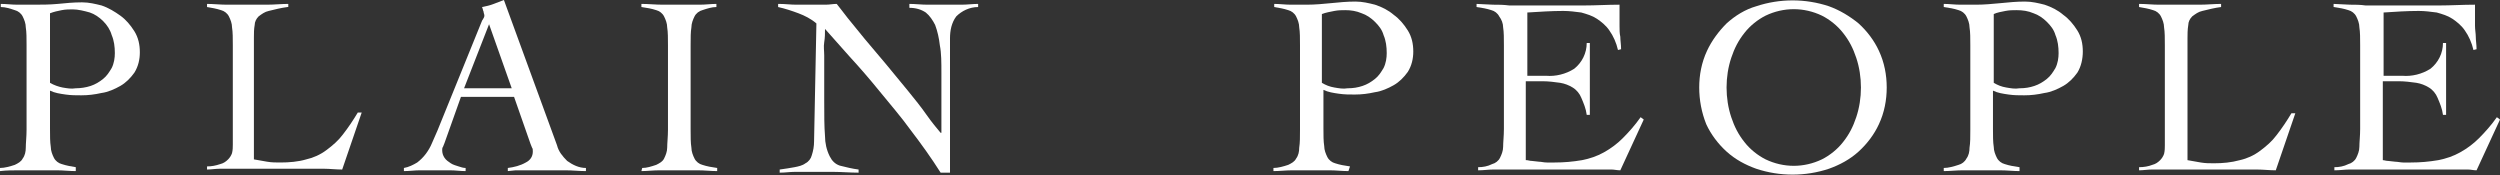 <?xml version="1.0" encoding="utf-8"?>
<!-- Generator: Adobe Illustrator 24.0.1, SVG Export Plug-In . SVG Version: 6.00 Build 0)  -->
<svg version="1.1" id="レイヤー_1" xmlns="http://www.w3.org/2000/svg" xmlns:xlink="http://www.w3.org/1999/xlink" x="0px"
	 y="0px" viewBox="0 0 320 22.4" style="enable-background:new 0 0 320 22.4;" xml:space="preserve">
<rect x="0" y="0" width="320" height="22.4" fill="#333333" stroke="none"/>
<style type="text/css">
	.st0{fill:#FFFFFF;}
</style>
<title>logo</title>
<g id="レイヤー_2_1_">
	<g id="base">
		<path class="st0" d="M9.7,21.9c-0.8,0-1.6-0.1-2.4-0.1s-1.6,0-2.4,0s-1.6,0-2.4,0S0.8,21.8,0,21.9v-0.4c0.6,0,1.3-0.2,1.9-0.4
			c0.4-0.2,0.8-0.4,1-0.8c0.3-0.4,0.4-0.9,0.4-1.4c0-0.6,0.1-1.4,0.1-2.3V5.8c0-0.9,0-1.7-0.1-2.3c0-0.5-0.2-1-0.4-1.4
			c-0.2-0.4-0.6-0.7-1-0.8C1.3,1.1,0.7,0.9,0.1,0.9V0.5c0.7,0,1.4,0.1,2.1,0.1s1.4,0,2.1,0c1,0,2,0,3.1-0.1c1-0.1,2-0.2,3.1-0.2
			c0.9,0,1.7,0.2,2.5,0.4C13.9,1,14.7,1.5,15.4,2c0.7,0.5,1.3,1.2,1.8,2c0.5,0.8,0.7,1.7,0.7,2.7c0,0.9-0.2,1.8-0.7,2.6
			c-0.5,0.7-1.1,1.3-1.8,1.7c-0.7,0.4-1.6,0.8-2.4,0.9c-0.9,0.2-1.7,0.3-2.6,0.3c-0.7,0-1.3,0-2-0.1c-0.7-0.1-1.4-0.2-2-0.5v4.9
			c0,0.9,0,1.7,0.1,2.3c0,0.5,0.2,1,0.4,1.4c0.2,0.4,0.6,0.7,1,0.8c0.6,0.2,1.2,0.3,1.8,0.4L9.7,21.9z M6.4,10.6
			c0.5,0.3,1.1,0.5,1.6,0.6c0.6,0.1,1.1,0.2,1.7,0.1c0.6,0,1.3-0.1,1.9-0.3c0.6-0.2,1.1-0.5,1.6-0.9c0.5-0.4,0.8-0.9,1.1-1.4
			c0.3-0.6,0.4-1.3,0.4-1.9c0-0.8-0.1-1.6-0.4-2.3c-0.2-0.7-0.6-1.3-1.1-1.8c-0.5-0.5-1.1-0.9-1.7-1.1C10.8,1.4,10,1.2,9.3,1.2
			c-0.4,0-0.9,0-1.4,0.1C7.4,1.4,6.9,1.5,6.4,1.7L6.4,10.6z"/>
		<path class="st0" d="M36.8,0.9C36,1,35.2,1.2,34.4,1.4c-0.5,0.1-0.9,0.4-1.3,0.7c-0.3,0.3-0.5,0.7-0.5,1.1
			c-0.1,0.5-0.1,1.1-0.1,1.6v15.6l1.7,0.3c0.6,0.1,1.1,0.1,1.7,0.1c1.1,0,2.3-0.1,3.3-0.4c0.9-0.2,1.8-0.6,2.6-1.2
			c0.8-0.6,1.5-1.2,2.1-2c0.7-0.9,1.3-1.8,1.9-2.8h0.5l-2.5,7.3c-0.8,0-1.6-0.1-2.3-0.1h-2.3h-9.5c-0.5,0-1.1,0-1.6,0
			s-1.1,0.1-1.6,0.1v-0.4c0.6,0,1.1-0.1,1.7-0.3c0.4-0.1,0.7-0.3,1-0.6c0.2-0.2,0.4-0.5,0.5-0.8c0.1-0.4,0.1-0.8,0.1-1.1V5.8
			c0-0.9,0-1.7-0.1-2.3c0-0.5-0.2-1-0.4-1.4c-0.2-0.4-0.6-0.7-1-0.8c-0.6-0.2-1.2-0.3-1.8-0.4V0.5c0.8,0,1.7,0.1,2.5,0.1
			s1.7,0,2.5,0h2.7c0.9,0,1.8-0.1,2.7-0.1V0.9z"/>
		<path class="st0" d="M59,12.4l-2.1,5.9c-0.1,0.2-0.1,0.3-0.2,0.5c-0.1,0.1-0.1,0.3-0.1,0.4c0,0.4,0.1,0.7,0.3,1
			c0.2,0.3,0.5,0.5,0.8,0.7c0.3,0.2,0.7,0.3,1,0.4c0.3,0.1,0.6,0.2,0.9,0.2v0.4c-0.7,0-1.3-0.1-2-0.1s-1.3,0-2,0s-1.3,0-1.9,0
			s-1.3,0.1-2,0.1v-0.4c0.6-0.1,1.2-0.4,1.7-0.7c0.4-0.3,0.8-0.7,1.1-1.1c0.3-0.4,0.6-0.9,0.8-1.4c0.2-0.5,0.5-1.1,0.7-1.6l5.6-13.8
			c0.1-0.2,0.1-0.3,0.2-0.4C61.9,2.3,62,2.2,62,2c0-0.2-0.1-0.3-0.1-0.5c-0.1-0.2-0.1-0.4-0.2-0.6c0.5-0.1,1-0.2,1.5-0.4L64.5,0
			l6.8,18.6c0.2,0.8,0.7,1.4,1.3,2c0.7,0.5,1.5,0.9,2.4,0.9v0.4c-0.9,0-1.7-0.1-2.6-0.1s-1.7,0-2.6,0h-1.5H67c-0.3,0-0.7,0-1,0
			l-1,0.1v-0.4c0.8-0.1,1.6-0.3,2.3-0.7c0.6-0.3,0.9-0.8,0.9-1.4c0-0.2,0-0.4-0.1-0.5c-0.1-0.2-0.1-0.3-0.2-0.5l-2.1-6L59,12.4z
			 M62.6,3.1l-3.2,8.2h6.1L62.6,3.1z"/>
		<path class="st0" d="M82.2,21.5c0.6,0,1.2-0.2,1.8-0.4c0.4-0.2,0.8-0.4,1-0.8c0.2-0.4,0.4-0.9,0.4-1.4c0-0.6,0.1-1.4,0.1-2.3V5.8
			c0-0.9,0-1.7-0.1-2.3c0-0.5-0.2-1-0.4-1.4c-0.2-0.4-0.6-0.7-1-0.8c-0.6-0.2-1.2-0.3-1.9-0.4V0.5c0.9,0,1.8,0.1,2.7,0.1
			s1.7,0,2.7,0h2.1c0.7,0,1.4-0.1,2.1-0.1v0.4c-0.6,0-1.2,0.2-1.8,0.4c-0.4,0.1-0.8,0.4-1,0.8c-0.2,0.4-0.4,0.9-0.4,1.4
			c-0.1,0.6-0.1,1.3-0.1,2.3v10.8c0,0.9,0,1.7,0.1,2.3c0,0.5,0.2,1,0.4,1.4c0.2,0.4,0.6,0.7,1,0.8c0.6,0.2,1.2,0.3,1.9,0.4v0.4
			c-0.8,0-1.6-0.1-2.5-0.1s-1.6,0-2.5,0s-1.6,0-2.4,0s-1.6,0.1-2.3,0.1L82.2,21.5z"/>
		<path class="st0" d="M99.7,0.5c0.8,0,1.5,0.1,2.2,0.1s1.5,0,2.4,0c0.5,0,0.9,0,1.4,0s0.9-0.1,1.4-0.1c0.3,0.4,0.8,1,1.4,1.8
			l2.2,2.7l2.7,3.2c0.9,1.1,1.9,2.3,2.8,3.4c0.9,1.1,1.7,2.1,2.4,3.1s1.3,1.7,1.8,2.3h0.1c0-0.6,0-1.3,0-1.9s0-1.3,0-1.9V9.4
			c0-1.4,0-2.6-0.2-3.6c-0.1-0.9-0.3-1.8-0.6-2.6c-0.3-0.6-0.7-1.2-1.2-1.6c-0.6-0.4-1.3-0.6-2.1-0.6V0.5c0.8,0,1.5,0.1,2.3,0.1h2.3
			h2.1c0.7,0,1.4-0.1,2.1-0.1v0.4c-1.1,0-2.1,0.5-2.8,1.2c-0.6,0.8-0.8,1.8-0.8,2.8v17.2h-1.2c-1.2-1.9-2.5-3.7-3.8-5.4
			c-1.3-1.8-2.7-3.4-4-5c-1.3-1.6-2.6-3.1-3.8-4.4l-3.2-3.6c0,0.6,0,1.1-0.1,1.7s0,1.1,0,1.7v5.7c0,1.9,0,3.4,0.1,4.6
			c0,0.9,0.2,1.8,0.6,2.6c0.3,0.6,0.7,1,1.3,1.2c0.8,0.2,1.6,0.4,2.4,0.5v0.4c-1.1,0-2.2-0.1-3.2-0.1s-2.1,0-3.2,0
			c-0.6,0-1.2,0-1.8,0s-1.2,0.1-1.9,0.1v-0.4c0.7-0.1,1.4-0.2,1.9-0.3c0.5-0.1,1-0.2,1.4-0.5c0.4-0.2,0.7-0.6,0.8-1
			c0.2-0.6,0.3-1.2,0.3-1.8L104.5,3c-0.7-0.6-1.5-1-2.3-1.3c-0.8-0.3-1.7-0.6-2.6-0.8V0.5z"/>
		<path class="st0" d="M172.6,21.9c-0.8,0-1.6-0.1-2.4-0.1s-1.6,0-2.4,0s-1.6,0-2.4,0s-1.6,0.1-2.4,0.1v-0.4c0.6,0,1.3-0.2,1.9-0.4
			c0.4-0.2,0.8-0.4,1-0.8c0.3-0.4,0.4-0.9,0.4-1.4c0.1-0.6,0.1-1.4,0.1-2.3V5.8c0-0.9,0-1.7-0.1-2.3c0-0.5-0.2-1-0.4-1.4
			c-0.2-0.4-0.6-0.7-1-0.8c-0.6-0.2-1.2-0.3-1.8-0.4V0.5c0.7,0,1.4,0.1,2.1,0.1s1.4,0,2.1,0c1,0,2.1-0.1,3.1-0.2
			c1-0.1,2-0.2,3.1-0.2c0.9,0,1.7,0.2,2.5,0.4c0.9,0.3,1.7,0.7,2.4,1.3c0.7,0.5,1.3,1.2,1.8,2c0.5,0.8,0.7,1.7,0.7,2.7
			c0,0.9-0.2,1.8-0.7,2.6c-0.5,0.7-1.1,1.3-1.8,1.7c-0.7,0.4-1.6,0.8-2.4,0.9c-0.9,0.2-1.7,0.3-2.6,0.3c-0.7,0-1.3,0-2-0.1
			c-0.7-0.1-1.4-0.2-2-0.5v4.9c0,0.9,0,1.7,0.1,2.3c0,0.5,0.2,1,0.4,1.4c0.2,0.4,0.6,0.7,1,0.8c0.6,0.2,1.2,0.3,1.9,0.4L172.6,21.9z
			 M169.2,10.6c0.5,0.3,1,0.5,1.6,0.6c0.6,0.1,1.1,0.2,1.7,0.1c0.7,0,1.3-0.1,1.9-0.3c0.6-0.2,1.1-0.5,1.6-0.9
			c0.5-0.4,0.8-0.9,1.1-1.4c0.3-0.6,0.4-1.3,0.4-1.9c0-0.8-0.1-1.6-0.4-2.3c-0.2-0.7-0.6-1.2-1.1-1.7c-0.5-0.5-1.1-0.9-1.7-1.1
			c-0.7-0.3-1.4-0.4-2.1-0.4c-0.4,0-0.9,0-1.4,0.1c-0.5,0.1-1.1,0.2-1.6,0.4L169.2,10.6z"/>
		<path class="st0" d="M195.4,20.5c0.2,0,0.4,0.1,0.7,0.1l0.9,0.1c0.3,0,0.6,0.1,1,0.1s0.7,0,1,0c1.2,0,2.3-0.1,3.5-0.3
			c1-0.2,1.9-0.5,2.8-1c0.9-0.5,1.7-1.1,2.4-1.8c0.8-0.8,1.6-1.7,2.3-2.7l0.4,0.3l-3,6.5c-0.4,0-0.8-0.1-1.1-0.1h-1.1H193
			c-0.6,0-1.3,0-1.9,0c-0.6,0-1.2,0.1-1.9,0.1v-0.4c0.6,0,1.2-0.1,1.8-0.4c0.4-0.1,0.8-0.4,1-0.8c0.2-0.4,0.4-0.9,0.4-1.4
			c0-0.6,0.1-1.4,0.1-2.3V5.8c0-0.9,0-1.7-0.1-2.3c0-0.5-0.2-1-0.5-1.4c-0.2-0.4-0.6-0.7-1-0.8c-0.6-0.2-1.2-0.3-1.9-0.4V0.5
			l2.1,0.1c0.7,0,1.3,0,2.1,0.1h2.2h2.7c1.5,0,3,0,4.6,0s3-0.1,4.6-0.1c0,0.2,0,0.5,0,0.7s0,0.5,0,0.7v1.3c0,0.5,0,1,0.1,1.4
			c0,0.5,0.1,1,0.1,1.6l-0.4,0.1c-0.2-0.9-0.6-1.8-1.1-2.5c-0.4-0.6-1-1.1-1.6-1.5c-0.6-0.4-1.3-0.6-2-0.8c-0.8-0.1-1.5-0.2-2.3-0.2
			c-1.5,0-3,0.1-4.6,0.2v8.1c0.4,0,0.9,0,1.2,0s0.8,0,1.2,0c1.2,0.1,2.5-0.2,3.6-0.9c1-0.8,1.6-2,1.6-3.3h0.4c0,0.8,0,1.6,0,2.3
			c0,0.8,0,1.5,0,2.3c0,0.8,0,1.6,0,2.3s0,1.6,0,2.3h-0.4c-0.1-0.8-0.4-1.5-0.7-2.2c-0.2-0.5-0.6-1-1.1-1.3c-0.5-0.3-1-0.5-1.6-0.6
			c-0.7-0.1-1.5-0.2-2.2-0.2h-2.2V20.5z"/>
		<path class="st0" d="M217.5,11.2c0-1.6,0.3-3.2,1-4.7c0.6-1.3,1.5-2.5,2.5-3.5c1.1-1,2.4-1.8,3.8-2.2c3-1,6.3-1,9.3,0
			c1.4,0.5,2.7,1.3,3.8,2.2c1.1,1,2,2.2,2.6,3.5c0.7,1.5,1,3.1,1,4.7c0,1.6-0.3,3.2-1,4.7c-0.6,1.3-1.5,2.5-2.6,3.5
			c-1.1,1-2.4,1.7-3.8,2.2c-3,1-6.3,1-9.3,0c-1.4-0.5-2.7-1.2-3.8-2.2c-1.1-1-2-2.2-2.6-3.5C217.8,14.4,217.5,12.8,217.5,11.2z
			 M221,11.2c0,1.3,0.2,2.6,0.6,3.8c0.4,1.2,0.9,2.2,1.7,3.2c0.7,0.9,1.7,1.7,2.7,2.2c2.3,1.1,4.9,1.1,7.2,0c1-0.5,2-1.3,2.7-2.2
			c0.8-1,1.3-2,1.7-3.2c0.4-1.2,0.6-2.5,0.6-3.8c0-1.3-0.2-2.6-0.6-3.8c-0.4-1.2-0.9-2.2-1.7-3.2c-0.7-0.9-1.7-1.7-2.7-2.2
			c-2.3-1.1-4.9-1.1-7.2,0c-1,0.5-2,1.3-2.7,2.2c-0.8,1-1.3,2-1.7,3.2C221.2,8.6,221,9.9,221,11.2L221,11.2z"/>
		<path class="st0" d="M258.5,21.9c-0.8,0-1.6-0.1-2.5-0.1s-1.6,0-2.4,0s-1.6,0-2.4,0s-1.6,0.1-2.4,0.1v-0.4c0.6,0,1.3-0.2,1.9-0.4
			c0.4-0.1,0.8-0.4,1-0.8c0.3-0.4,0.4-0.9,0.4-1.4c0.1-0.6,0.1-1.4,0.1-2.3V5.8c0-0.9,0-1.7-0.1-2.3c0-0.5-0.2-1-0.4-1.4
			c-0.2-0.4-0.6-0.7-1-0.8c-0.6-0.2-1.2-0.3-1.9-0.4V0.5c0.7,0,1.4,0.1,2.1,0.1s1.4,0,2.1,0c1,0,2-0.1,3.1-0.2c1-0.1,2-0.2,3.1-0.2
			c0.9,0,1.7,0.2,2.5,0.4c0.9,0.3,1.7,0.7,2.4,1.3c0.7,0.5,1.3,1.2,1.8,2c0.5,0.8,0.7,1.7,0.7,2.7c0,0.9-0.2,1.9-0.7,2.7
			c-0.5,0.7-1.1,1.3-1.8,1.7c-0.7,0.4-1.6,0.8-2.4,0.9c-0.9,0.2-1.7,0.3-2.6,0.3c-0.7,0-1.3,0-2-0.1c-0.7-0.1-1.4-0.2-2-0.5v4.9
			c0,0.9,0,1.7,0.1,2.3c0,0.5,0.2,1,0.4,1.4c0.2,0.4,0.6,0.7,1,0.8c0.6,0.2,1.2,0.3,1.9,0.4L258.5,21.9z M255.2,10.6
			c0.5,0.3,1,0.5,1.6,0.6c0.6,0.1,1.1,0.2,1.7,0.1c0.7,0,1.3-0.1,1.9-0.3c0.6-0.2,1.1-0.5,1.6-0.9c0.5-0.4,0.8-0.9,1.1-1.4
			c0.3-0.6,0.4-1.3,0.4-1.9c0-0.8-0.1-1.6-0.4-2.3c-0.2-0.7-0.6-1.2-1.1-1.7c-0.5-0.5-1.1-0.9-1.7-1.1c-0.7-0.3-1.4-0.4-2.2-0.4
			c-0.4,0-0.9,0-1.4,0.1c-0.5,0.1-1.1,0.2-1.5,0.4L255.2,10.6z"/>
		<path class="st0" d="M284.3,0.9c-0.8,0.1-1.6,0.3-2.4,0.5c-0.5,0.1-0.9,0.4-1.3,0.7c-0.3,0.3-0.5,0.7-0.5,1.1
			C280,3.8,280,4.4,280,4.9v15.6l1.7,0.3c0.6,0.1,1.1,0.1,1.7,0.1c1.1,0,2.2-0.1,3.3-0.4c0.9-0.2,1.8-0.6,2.6-1.2
			c0.8-0.6,1.5-1.2,2.1-2c0.7-0.9,1.3-1.8,1.9-2.8h0.5l-2.5,7.3c-0.8,0-1.6-0.1-2.4-0.1h-2.4H277c-0.5,0-1.1,0-1.6,0
			c-0.5,0-1.1,0.1-1.6,0.1v-0.4c0.6,0,1.2-0.1,1.7-0.3c0.4-0.1,0.7-0.3,1-0.6c0.2-0.2,0.4-0.5,0.5-0.8c0.1-0.4,0.1-0.8,0.1-1.1V5.8
			c0-0.9,0-1.7-0.1-2.3c0-0.5-0.2-1-0.4-1.4c-0.2-0.4-0.6-0.7-1-0.8c-0.6-0.2-1.2-0.3-1.8-0.4V0.5c0.9,0,1.7,0.1,2.5,0.1
			s1.7,0,2.5,0h2.8c0.9,0,1.8-0.1,2.7-0.1L284.3,0.9z"/>
		<path class="st0" d="M305,20.5c0.2,0,0.4,0.1,0.7,0.1l0.9,0.1c0.3,0,0.7,0.1,1,0.1s0.7,0,1,0c1.2,0,2.3-0.1,3.5-0.3
			c1-0.2,1.9-0.5,2.8-1c0.9-0.5,1.7-1.1,2.4-1.8c0.8-0.8,1.6-1.7,2.3-2.7l0.4,0.3l-3,6.5c-0.4,0-0.7-0.1-1.1-0.1h-1.1h-12.2
			c-0.6,0-1.3,0-1.9,0c-0.6,0-1.2,0.1-1.9,0.1v-0.4c0.6,0,1.2-0.1,1.8-0.4c0.4-0.1,0.8-0.4,1-0.8c0.2-0.4,0.4-0.9,0.4-1.4
			c0-0.6,0.1-1.4,0.1-2.3V5.8c0-0.9,0-1.7-0.1-2.3c0-0.5-0.2-1-0.4-1.4c-0.2-0.4-0.6-0.7-1-0.8c-0.6-0.2-1.2-0.3-1.9-0.4V0.5
			l2.1,0.1c0.7,0,1.3,0,2,0.1h2.2h2.7c1.5,0,3,0,4.5,0s3-0.1,4.6-0.1c0,0.2,0,0.5,0,0.7s0,0.5,0,0.7v1.3c0,0.5,0.1,1,0.1,1.4
			c0,0.5,0.1,1,0.1,1.6l-0.4,0.1c-0.2-0.9-0.6-1.8-1.1-2.5c-0.4-0.6-1-1.1-1.6-1.5c-0.6-0.4-1.3-0.6-2-0.8c-0.8-0.1-1.5-0.2-2.3-0.2
			c-1.5,0-3,0.1-4.5,0.2v8.1c0.4,0,0.9,0,1.2,0s0.8,0,1.2,0c1.2,0.1,2.5-0.2,3.6-0.9c1-0.8,1.6-2,1.6-3.3h0.4c0,0.8,0,1.6,0,2.3
			c0,0.8,0,1.5,0,2.3c0,0.8,0,1.6,0,2.3s0,1.6,0,2.3h-0.4c-0.1-0.8-0.4-1.5-0.7-2.2c-0.2-0.5-0.6-1-1.1-1.3c-0.5-0.3-1-0.5-1.6-0.6
			c-0.7-0.1-1.5-0.2-2.2-0.2H305V20.5z"/>
	</g>
</g>
</svg>
